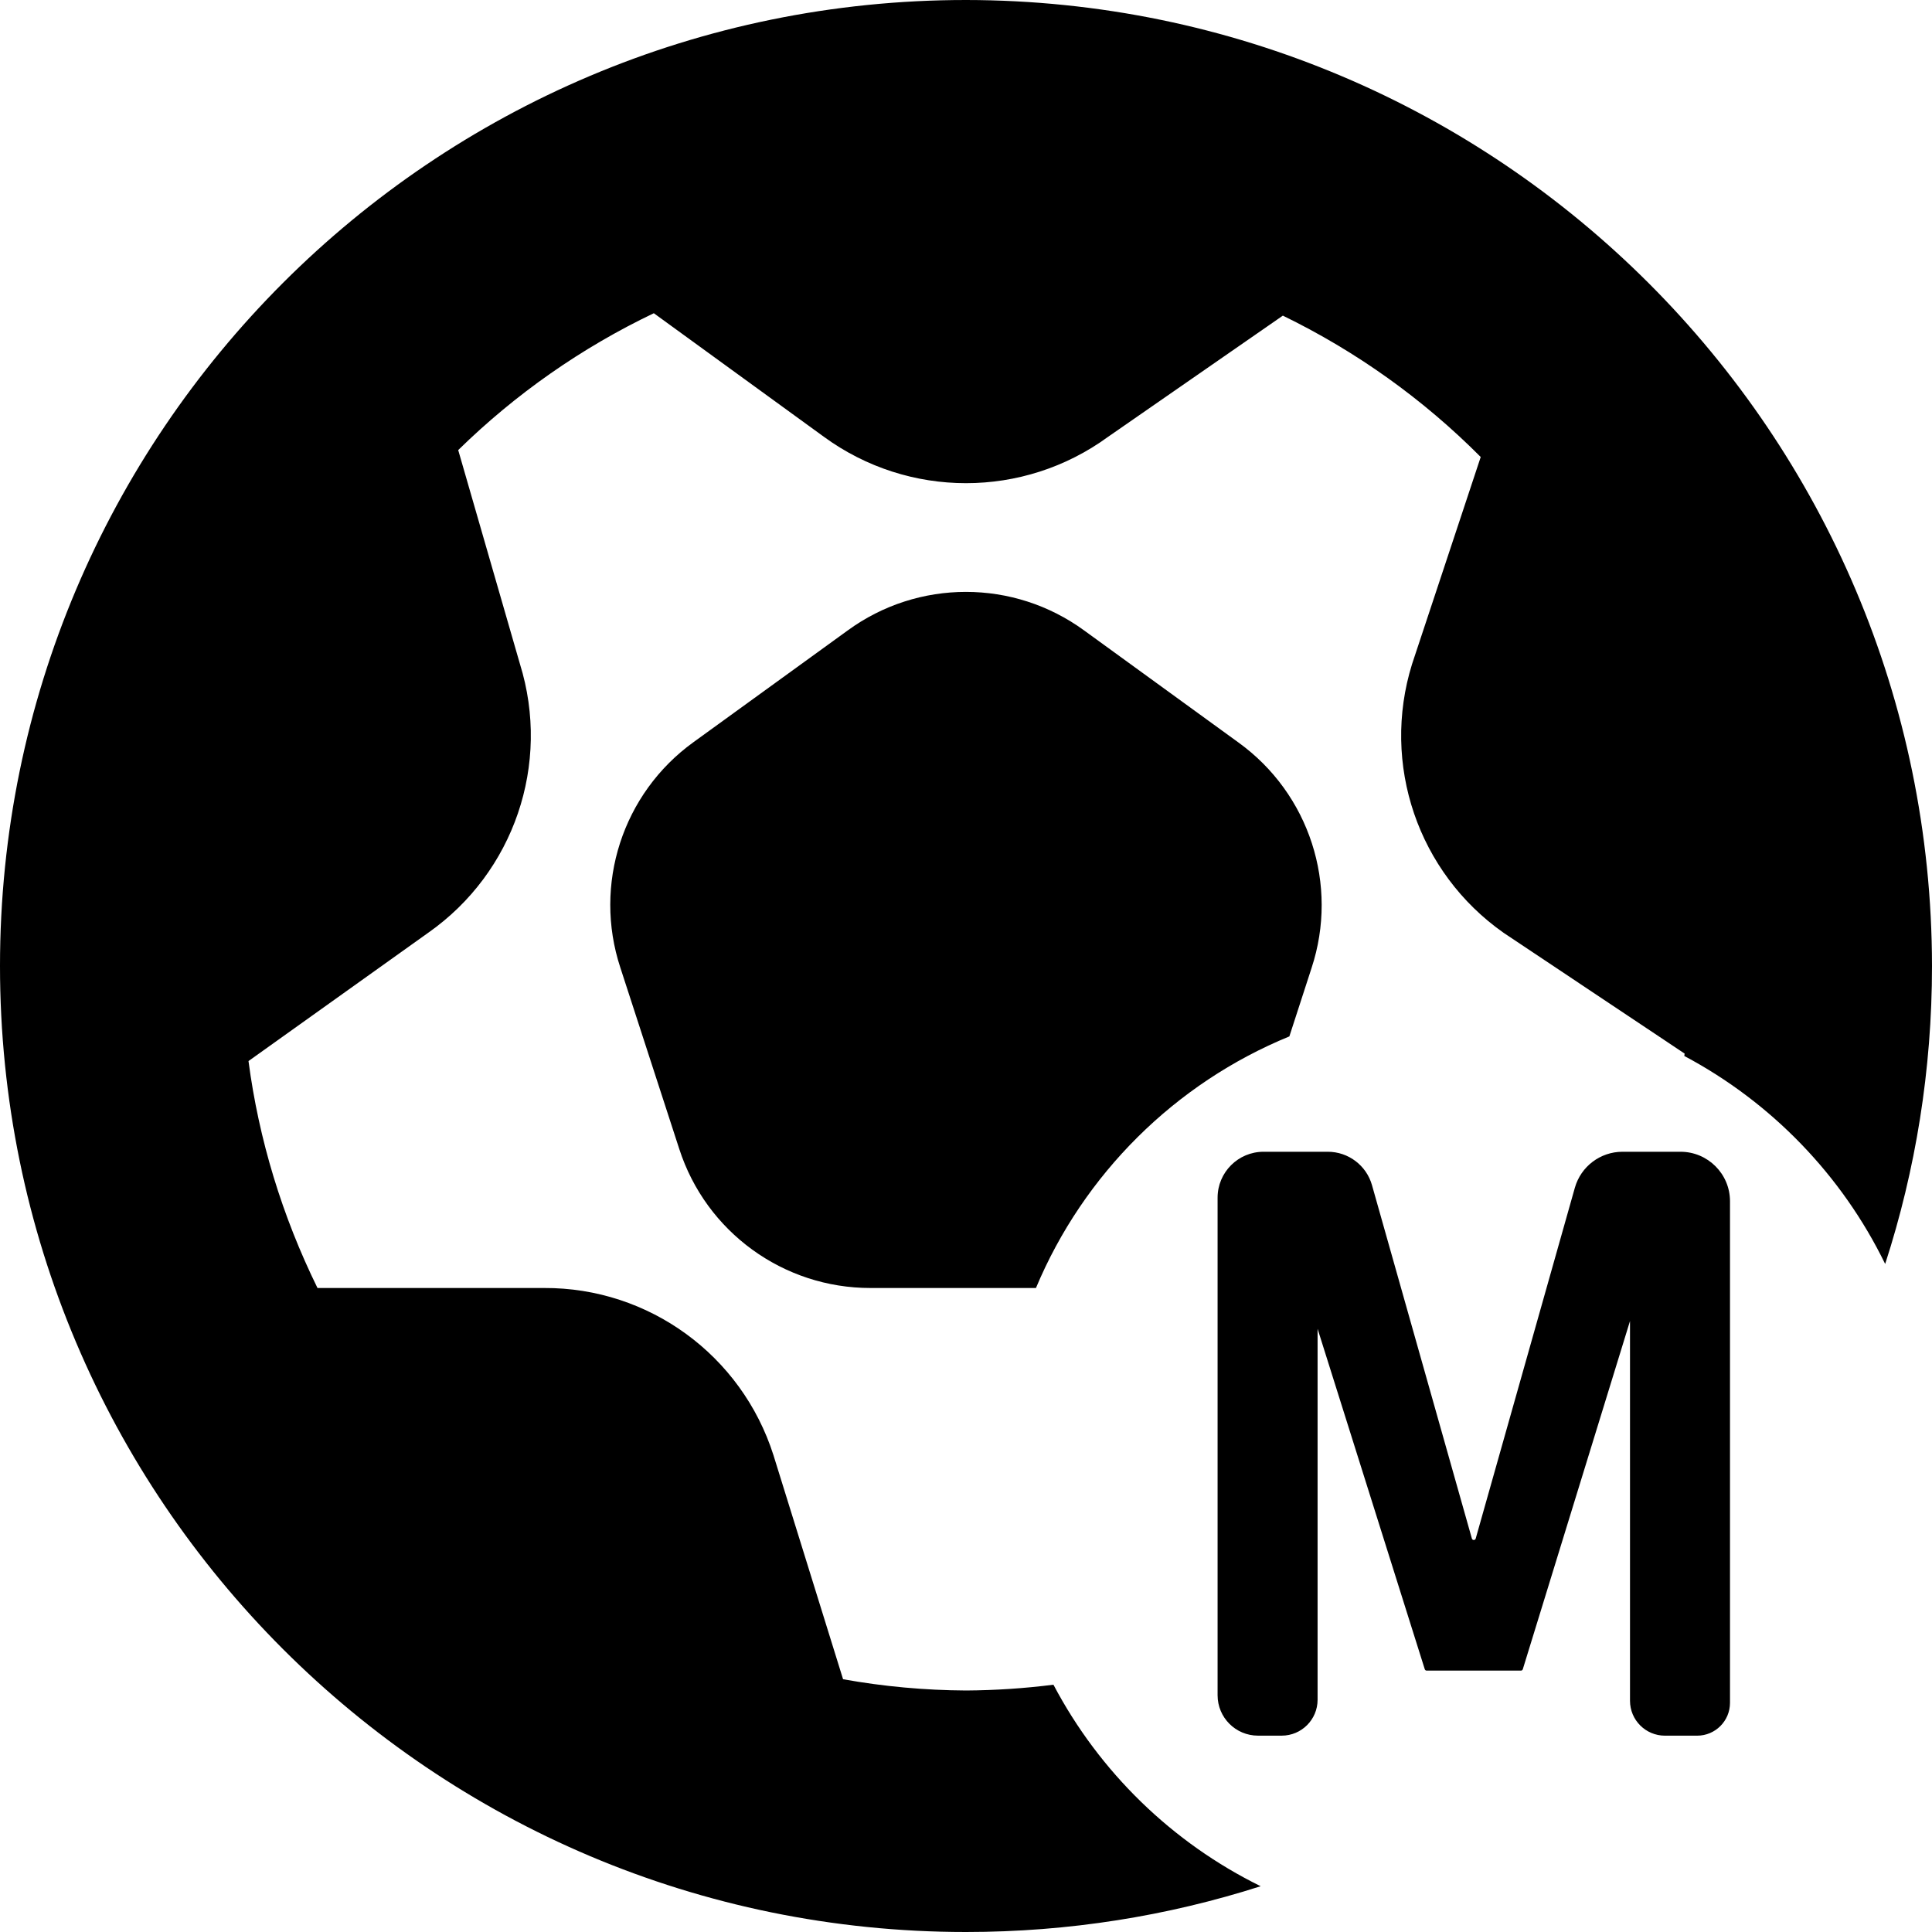 <?xml version="1.0" encoding="utf-8"?>
<!-- Generator: Adobe Illustrator 27.8.0, SVG Export Plug-In . SVG Version: 6.00 Build 0)  -->
<svg version="1.1" id="Capa_1" xmlns="http://www.w3.org/2000/svg" xmlns:xlink="http://www.w3.org/1999/xlink" x="0px" y="0px"
	 viewBox="0 0 1080 1080" style="enable-background:new 0 0 1080 1080;" xml:space="preserve">
<g>
	<path d="M906.97,643.84h32.44c15.28,0,27.67,12.39,27.67,27.67v280.38c0,10.14-8.22,18.36-18.36,18.36H930.7
		c-10.78,0-19.52-8.74-19.52-19.52V731.09c0-1.37,1.99-1.52,2.21-0.17l0,0c0.03,0.17,0.01,0.34-0.04,0.5L851.26,933.1
		c-0.14,0.47-0.57,0.78-1.06,0.78h-52.69c-0.48,0-0.91-0.31-1.06-0.78l-62.09-197.22c-0.05-0.15-0.06-0.31-0.04-0.46l0.01-0.05
		c0.16-1.38,2.21-1.26,2.21,0.13v214.68c0,11.08-8.98,20.06-20.06,20.06h-13.25c-12.48,0-22.59-10.11-22.59-22.59V669.53
		c0-14.19,11.5-25.69,25.69-25.69h35.91c11.5,0,21.6,7.64,24.72,18.7l55.83,197.52c0.3,1.08,1.83,1.08,2.14,0l55.42-196.08
		C883.72,652.07,894.59,643.84,906.97,643.84z"/>
</g>
<g>
	<path d="M692.33,415.08l-86.27-62.64c-39.38-28.76-92.83-28.76-132.21,0l-86.22,62.46c-39.61,28.62-56.13,79.58-40.86,126
		l32.94,101.38c14.99,46.39,58.22,77.8,106.97,77.72h92.42c26.63-63.64,77.79-114.46,141.66-140.64l12.42-38.28
		C748.48,494.66,731.95,443.69,692.33,415.08z M540,0C241.77,0,0,241.77,0,540s241.77,540,540,540c57.45,0,112.8-8.97,164.73-25.59
		c-49.51-24.33-90.17-63.93-115.85-112.65c-16.21,2.06-32.53,3.14-48.88,3.24c-23.04-0.13-46.03-2.23-68.72-6.3l-38.92-125.28
		c-17.79-55.79-69.6-93.68-128.16-93.42H177.48c-19.75-40.22-32.78-82.91-38.57-126.86l100.53-71.77
		c47.91-33.62,68.6-94.33,51.21-150.21l-34.51-119.57c31.99-31.34,68.94-57.19,109.35-76.5l95.13,69.12
		c47.3,34.51,111.46,34.51,158.76,0l97.74-67.77c41.04,19.96,78.43,46.67,110.61,79.02l-38.39,115.79
		c-17.38,55.88,3.31,116.59,51.21,150.21l101.16,67.5c-0.05,0.45-0.11,0.89-0.17,1.34c48.64,25.84,88.11,66.64,112.28,116.26
		c17-52.46,26.18-108.44,26.18-166.56C1079.68,241.9,838.1,0.32,540,0z M692.33,415.08l-86.27-62.64
		c-39.38-28.76-92.83-28.76-132.21,0l-86.22,62.46c-39.61,28.62-56.13,79.58-40.86,126l32.94,101.38
		c14.99,46.39,58.22,77.8,106.97,77.72h92.42c26.63-63.64,77.79-114.46,141.66-140.64l12.42-38.28
		C748.48,494.66,731.95,443.69,692.33,415.08z M692.33,415.08l-86.27-62.64c-39.38-28.76-92.83-28.76-132.21,0l-86.22,62.46
		c-39.61,28.62-56.13,79.58-40.86,126l32.94,101.38c14.99,46.39,58.22,77.8,106.97,77.72h92.42
		c26.63-63.64,77.79-114.46,141.66-140.64l12.42-38.28C748.48,494.66,731.95,443.69,692.33,415.08z"/>
</g>
</svg>
